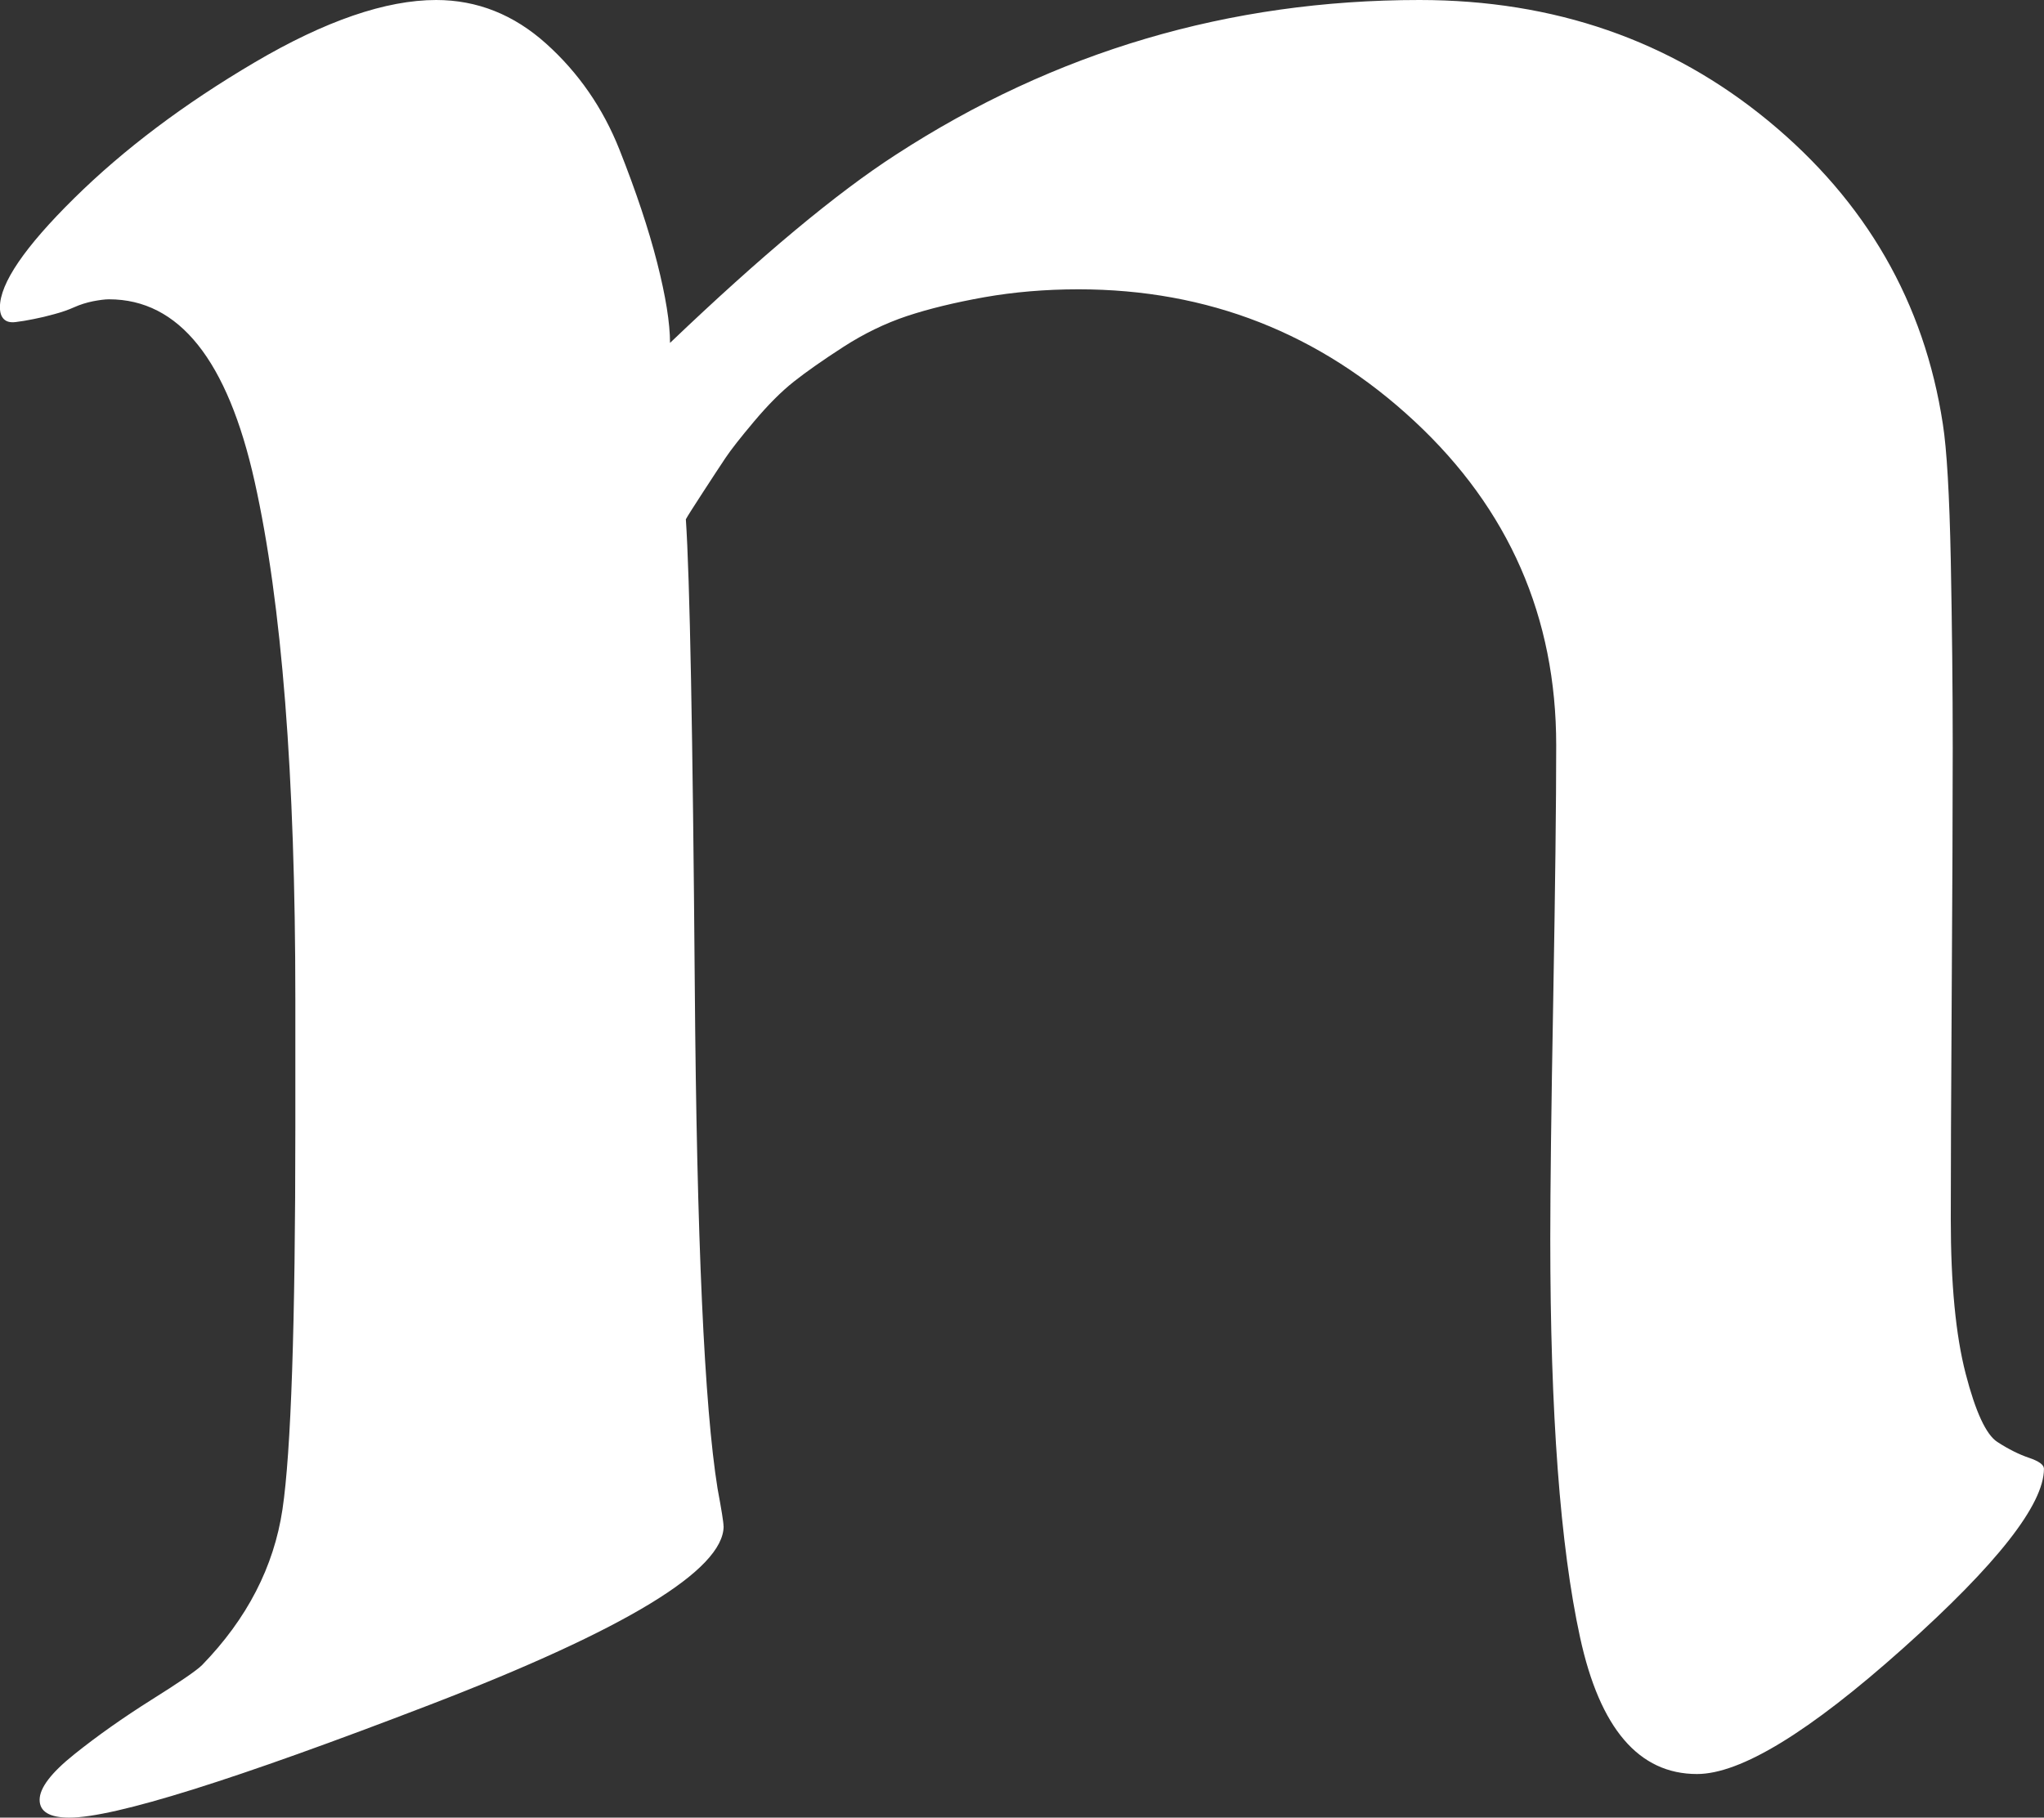 <?xml version="1.0" encoding="UTF-8"?><svg id="Layer_2" xmlns="http://www.w3.org/2000/svg" width="503.42" height="447.75" viewBox="0 0 503.42 447.75"><rect x="0" y="0" width="503.42" height="447.75" fill="#333333" stroke="none"/><g id="Layer_1-2"><path d="M178.22,375.97c0,10.75-24.09,25.41-72.27,43.95-48.19,18.55-77.8,27.83-88.86,27.83-4.89,0-7.33-1.47-7.33-4.39s2.84-6.66,8.55-11.22c5.69-4.56,12.03-9.03,19.03-13.44,7-4.39,11.14-7.23,12.45-8.55,11.06-11.39,17.66-24.17,19.78-38.33,2.11-14.16,3.17-45.5,3.17-94v-31.73c0-55-3.34-97.48-10.02-127.44-6.67-29.94-18.62-44.92-35.88-44.92-.98,0-2.3.17-3.92.48-1.62.33-3.17.81-4.64,1.47s-3.09,1.22-4.88,1.7c-1.8.5-3.5.91-5.12,1.22-1.62.33-3.09.58-4.39.73-1.31.17-2.28-.06-2.94-.72s-.97-1.62-.97-2.94c0-5.86,6.09-14.81,18.31-26.86,12.2-12.03,27.02-23.19,44.42-33.44S95.05,0,107.42,0c10.09,0,19.12,3.59,27.09,10.75s14,15.88,18.06,26.12,7.16,19.53,9.28,27.83c2.11,8.3,3.17,14.89,3.17,19.77,22.47-21.47,41.02-36.94,55.67-46.39C259.77,12.7,302.73,0,349.61,0c33.19,0,61.83,9.94,85.92,29.78,24.09,19.86,38.42,44.77,42.98,74.7.97,6.19,1.62,17.34,1.95,33.45.31,16.12.48,31.58.48,46.39s-.09,35.08-.25,60.8-.23,44.11-.23,55.17c0,15.95,1.22,28.64,3.66,38.08s5.05,15.06,7.81,16.84c2.77,1.8,5.38,3.09,7.81,3.91s3.67,1.72,3.67,2.69c0,8.8-11.56,23.53-34.67,44.2-23.12,20.67-40.05,31-50.78,31-14.33,0-23.94-11.22-28.81-33.69-4.89-22.47-7.33-55.19-7.33-98.16,0-12.03.23-31.73.73-59.08.48-27.34.73-48.17.73-62.5,0-31.56-11.64-58.17-34.92-79.83s-50.86-32.48-82.75-32.48c-8.14,0-15.88.66-23.2,1.95-7.33,1.31-13.67,2.86-19.05,4.64-5.38,1.8-10.58,4.33-15.62,7.58s-9.11,6.11-12.2,8.55-6.34,5.7-9.77,9.77-5.78,7.08-7.08,9.03c-1.31,1.95-3.17,4.8-5.61,8.55s-3.83,5.94-4.16,6.58c.97,14.33,1.7,52.66,2.2,115,.48,62.34,2.36,103.59,5.61,123.78.97,5.22,1.47,8.3,1.47,9.27Z" fill="#fff" stroke-width="0"/></g></svg>